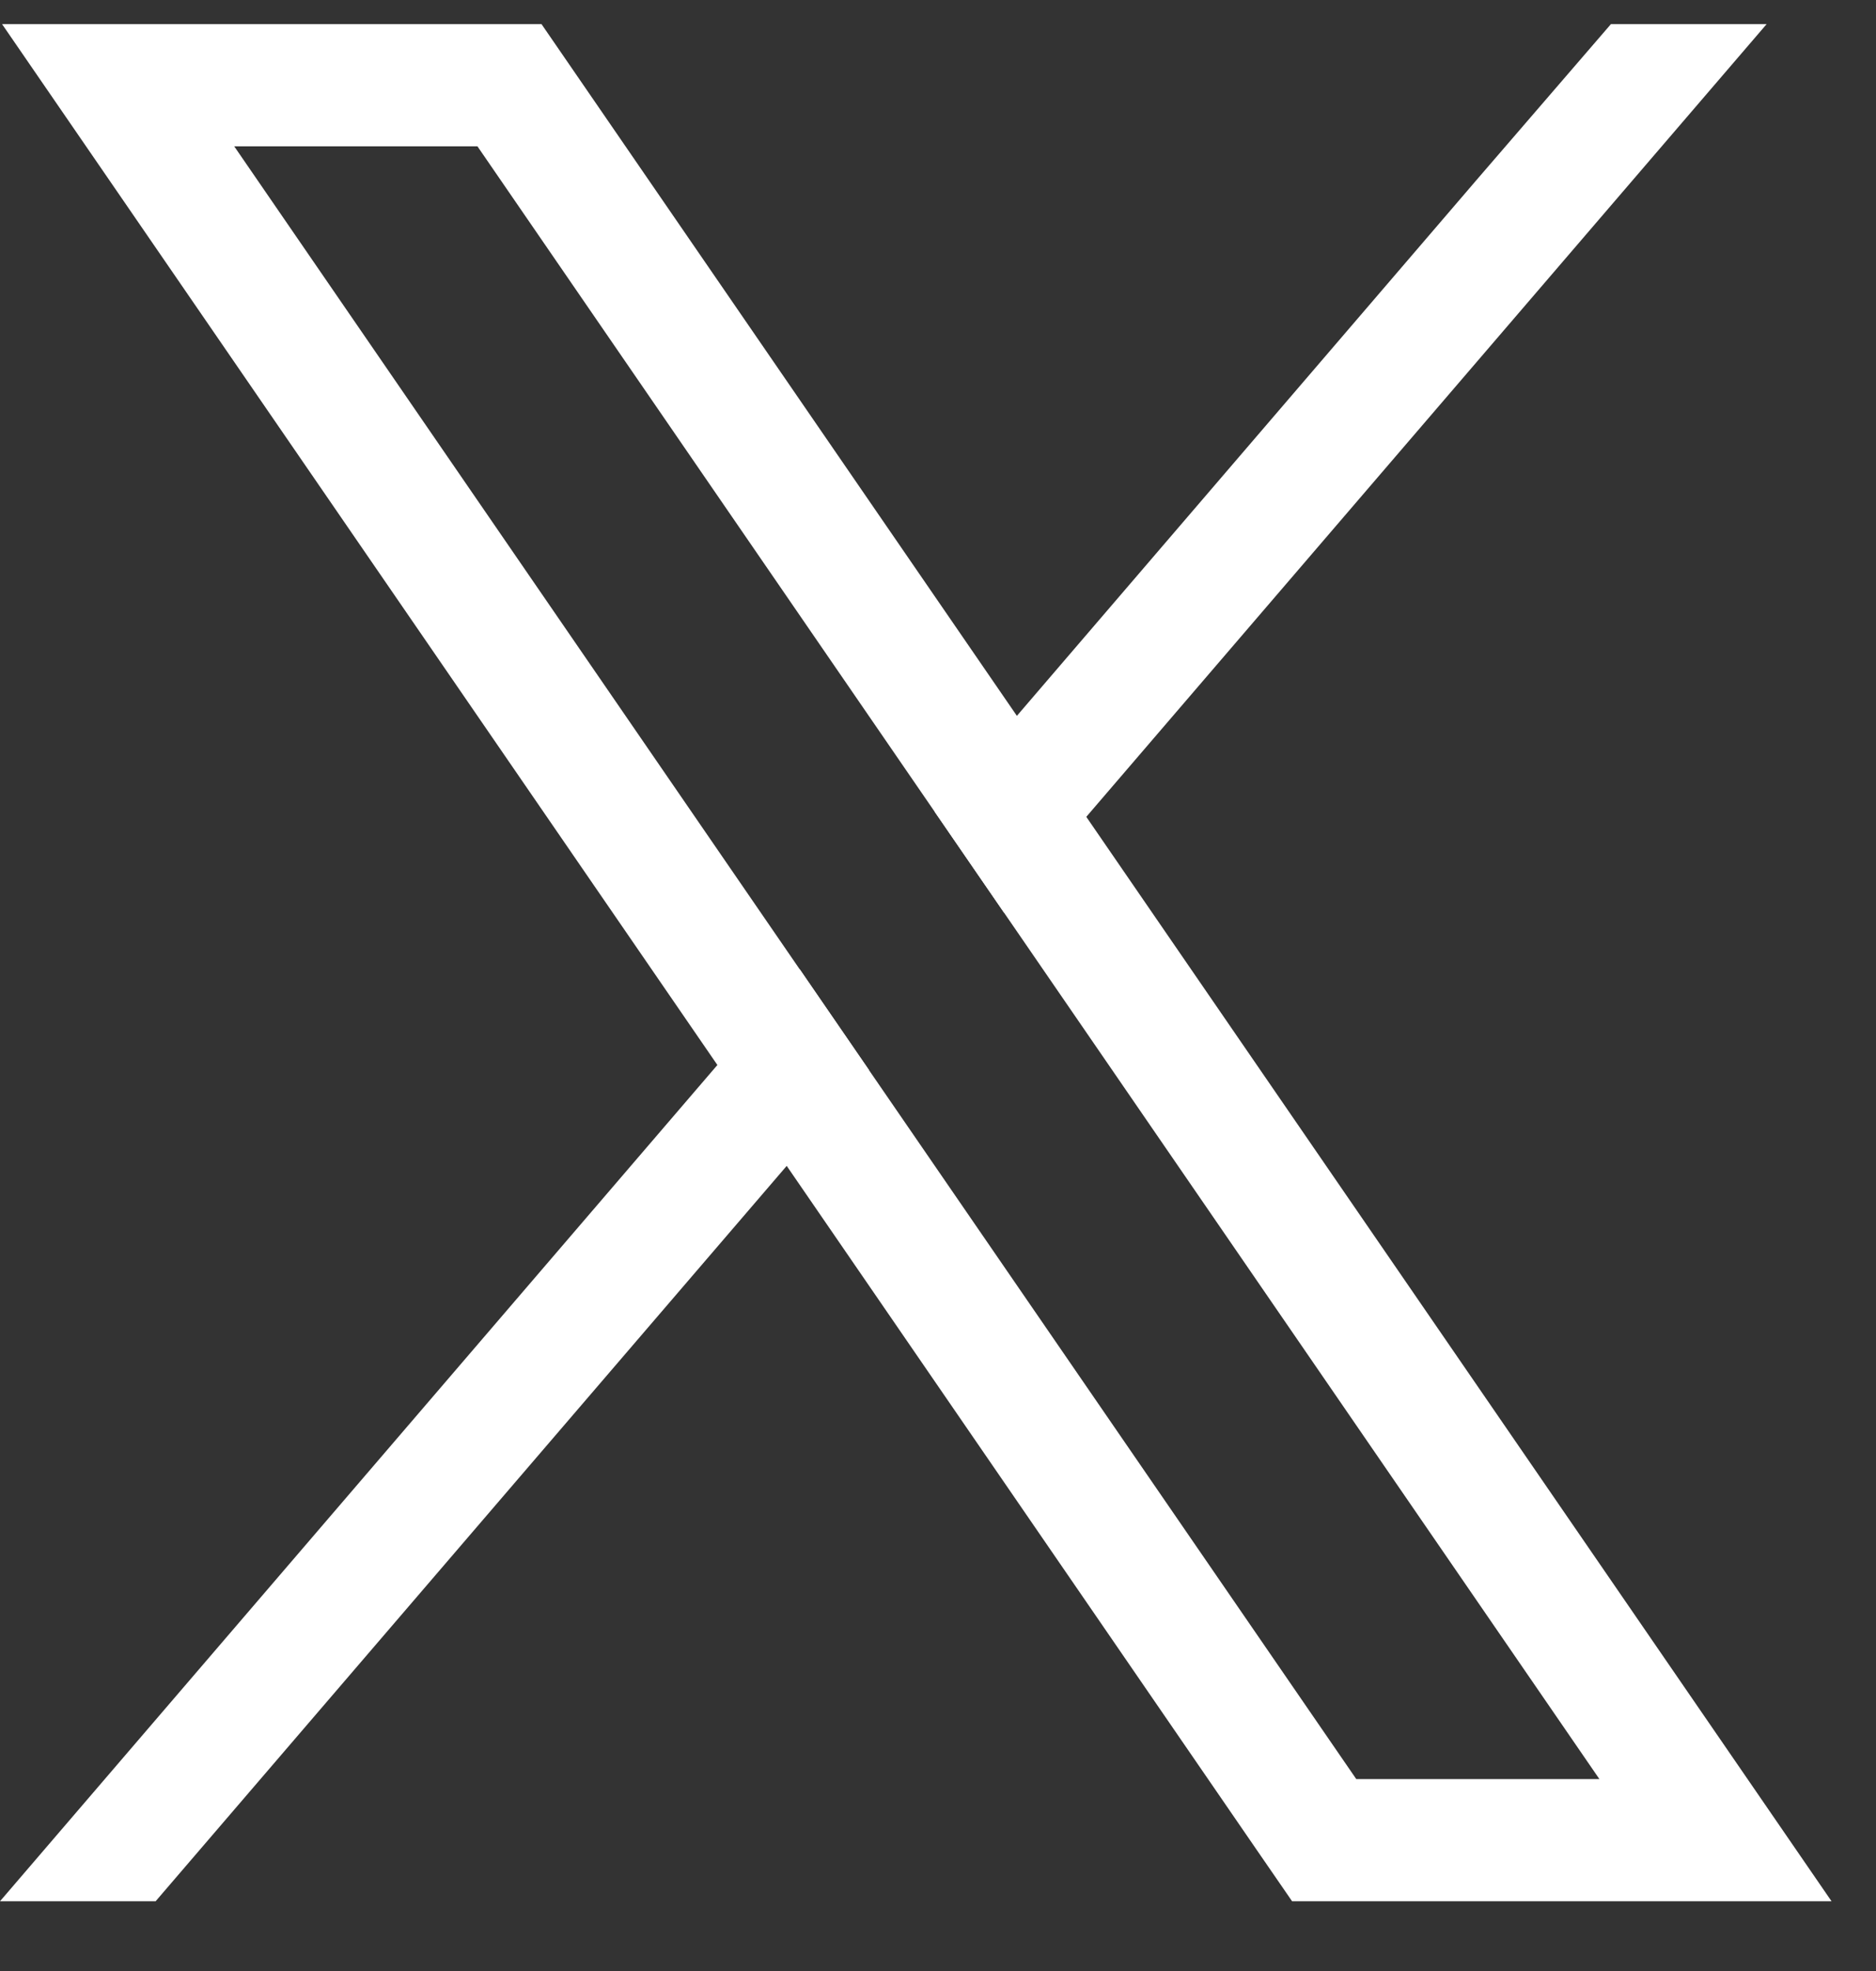 <svg width="20" height="21" viewBox="0 0 20 21" fill="none" xmlns="http://www.w3.org/2000/svg">
<rect x="0" y="0" width="20" height="21" fill="#333333" stroke="none"/>
<g id="Group 1400">
<g id="Group 1441">
<path id="Vector" d="M18.123 18.217L11.581 8.703L10.841 7.627L6.161 0.821L5.773 0.257H0.022L1.425 2.297L7.648 11.347L8.387 12.422L13.387 19.694L13.775 20.257H19.526L18.123 18.217V18.217ZM14.459 18.955L9.264 11.401L8.524 10.325L2.497 1.559H5.09L9.964 8.648L10.704 9.724L17.051 18.955H14.459V18.955Z" fill="white"/>
<path id="Vector_2" d="M8.525 10.325L9.264 11.4L8.387 12.422L1.659 20.257H0L7.648 11.347L8.525 10.325Z" fill="white"/>
<path id="Vector_3" d="M18.834 0.257L11.581 8.703L10.704 9.724L9.964 8.648L10.841 7.627L15.754 1.903L17.174 0.257H18.834Z" fill="white"/>
</g>
</g>
</svg>
